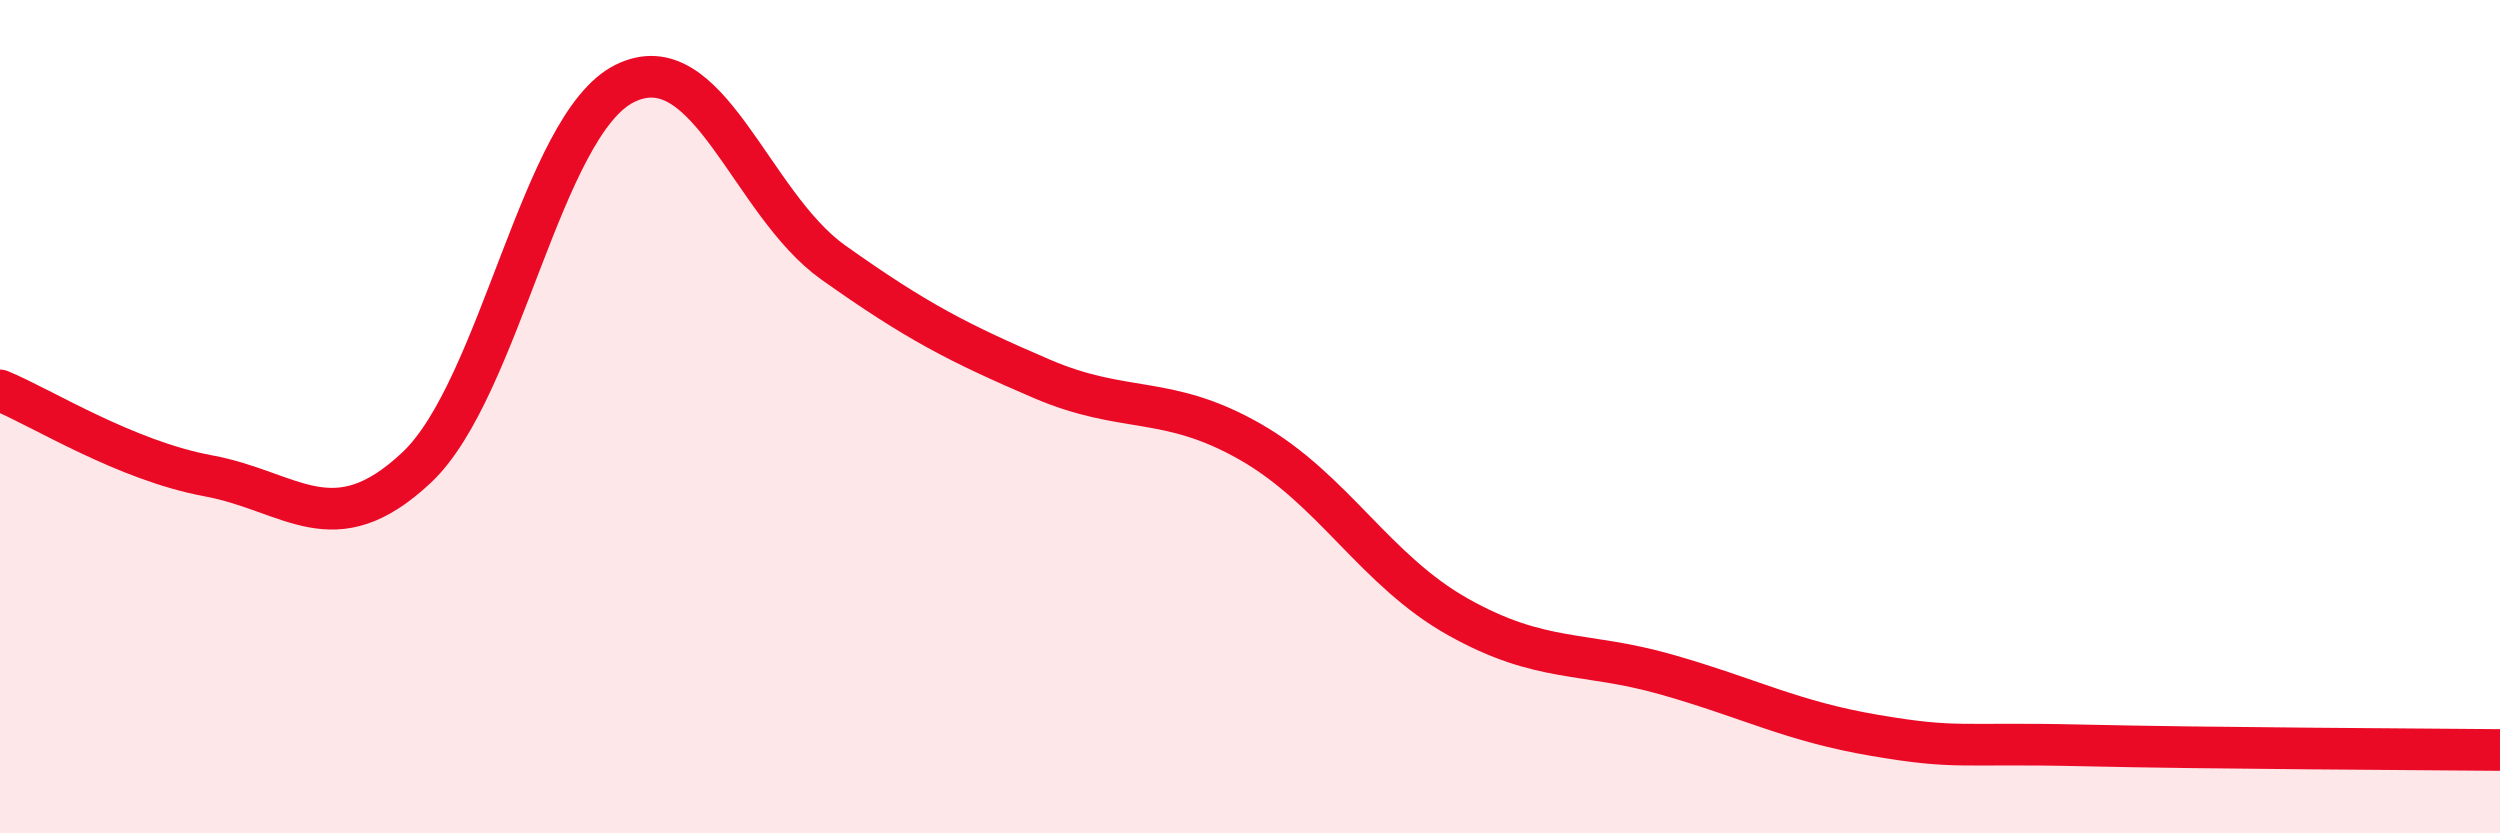 
    <svg width="60" height="20" viewBox="0 0 60 20" xmlns="http://www.w3.org/2000/svg">
      <path
        d="M 0,9.37 C 1,9.78 3,11.05 5,11.42 C 7,11.79 8,13.1 10,11.22 C 12,9.34 13,2.98 15,2 C 17,1.02 18,4.88 20,6.3 C 22,7.72 23,8.23 25,9.09 C 27,9.95 28,9.46 30,10.6 C 32,11.74 33,13.69 35,14.81 C 37,15.93 38,15.62 40,16.19 C 42,16.76 43,17.31 45,17.65 C 47,17.99 47,17.82 50,17.89 C 53,17.96 58,17.98 60,18L60 20L0 20Z"
        fill="#EB0A25"
        opacity="0.1"
        stroke-linecap="round"
        stroke-linejoin="round"
      />
      <path
        d="M 0,9.37 C 1,9.78 3,11.05 5,11.42 C 7,11.79 8,13.1 10,11.22 C 12,9.34 13,2.98 15,2 C 17,1.02 18,4.88 20,6.3 C 22,7.72 23,8.23 25,9.09 C 27,9.95 28,9.46 30,10.6 C 32,11.74 33,13.69 35,14.81 C 37,15.93 38,15.62 40,16.19 C 42,16.76 43,17.31 45,17.65 C 47,17.99 47,17.82 50,17.89 C 53,17.96 58,17.98 60,18"
        stroke="#EB0A25"
        stroke-width="1"
        fill="none"
        stroke-linecap="round"
        stroke-linejoin="round"
      />
    </svg>
  
